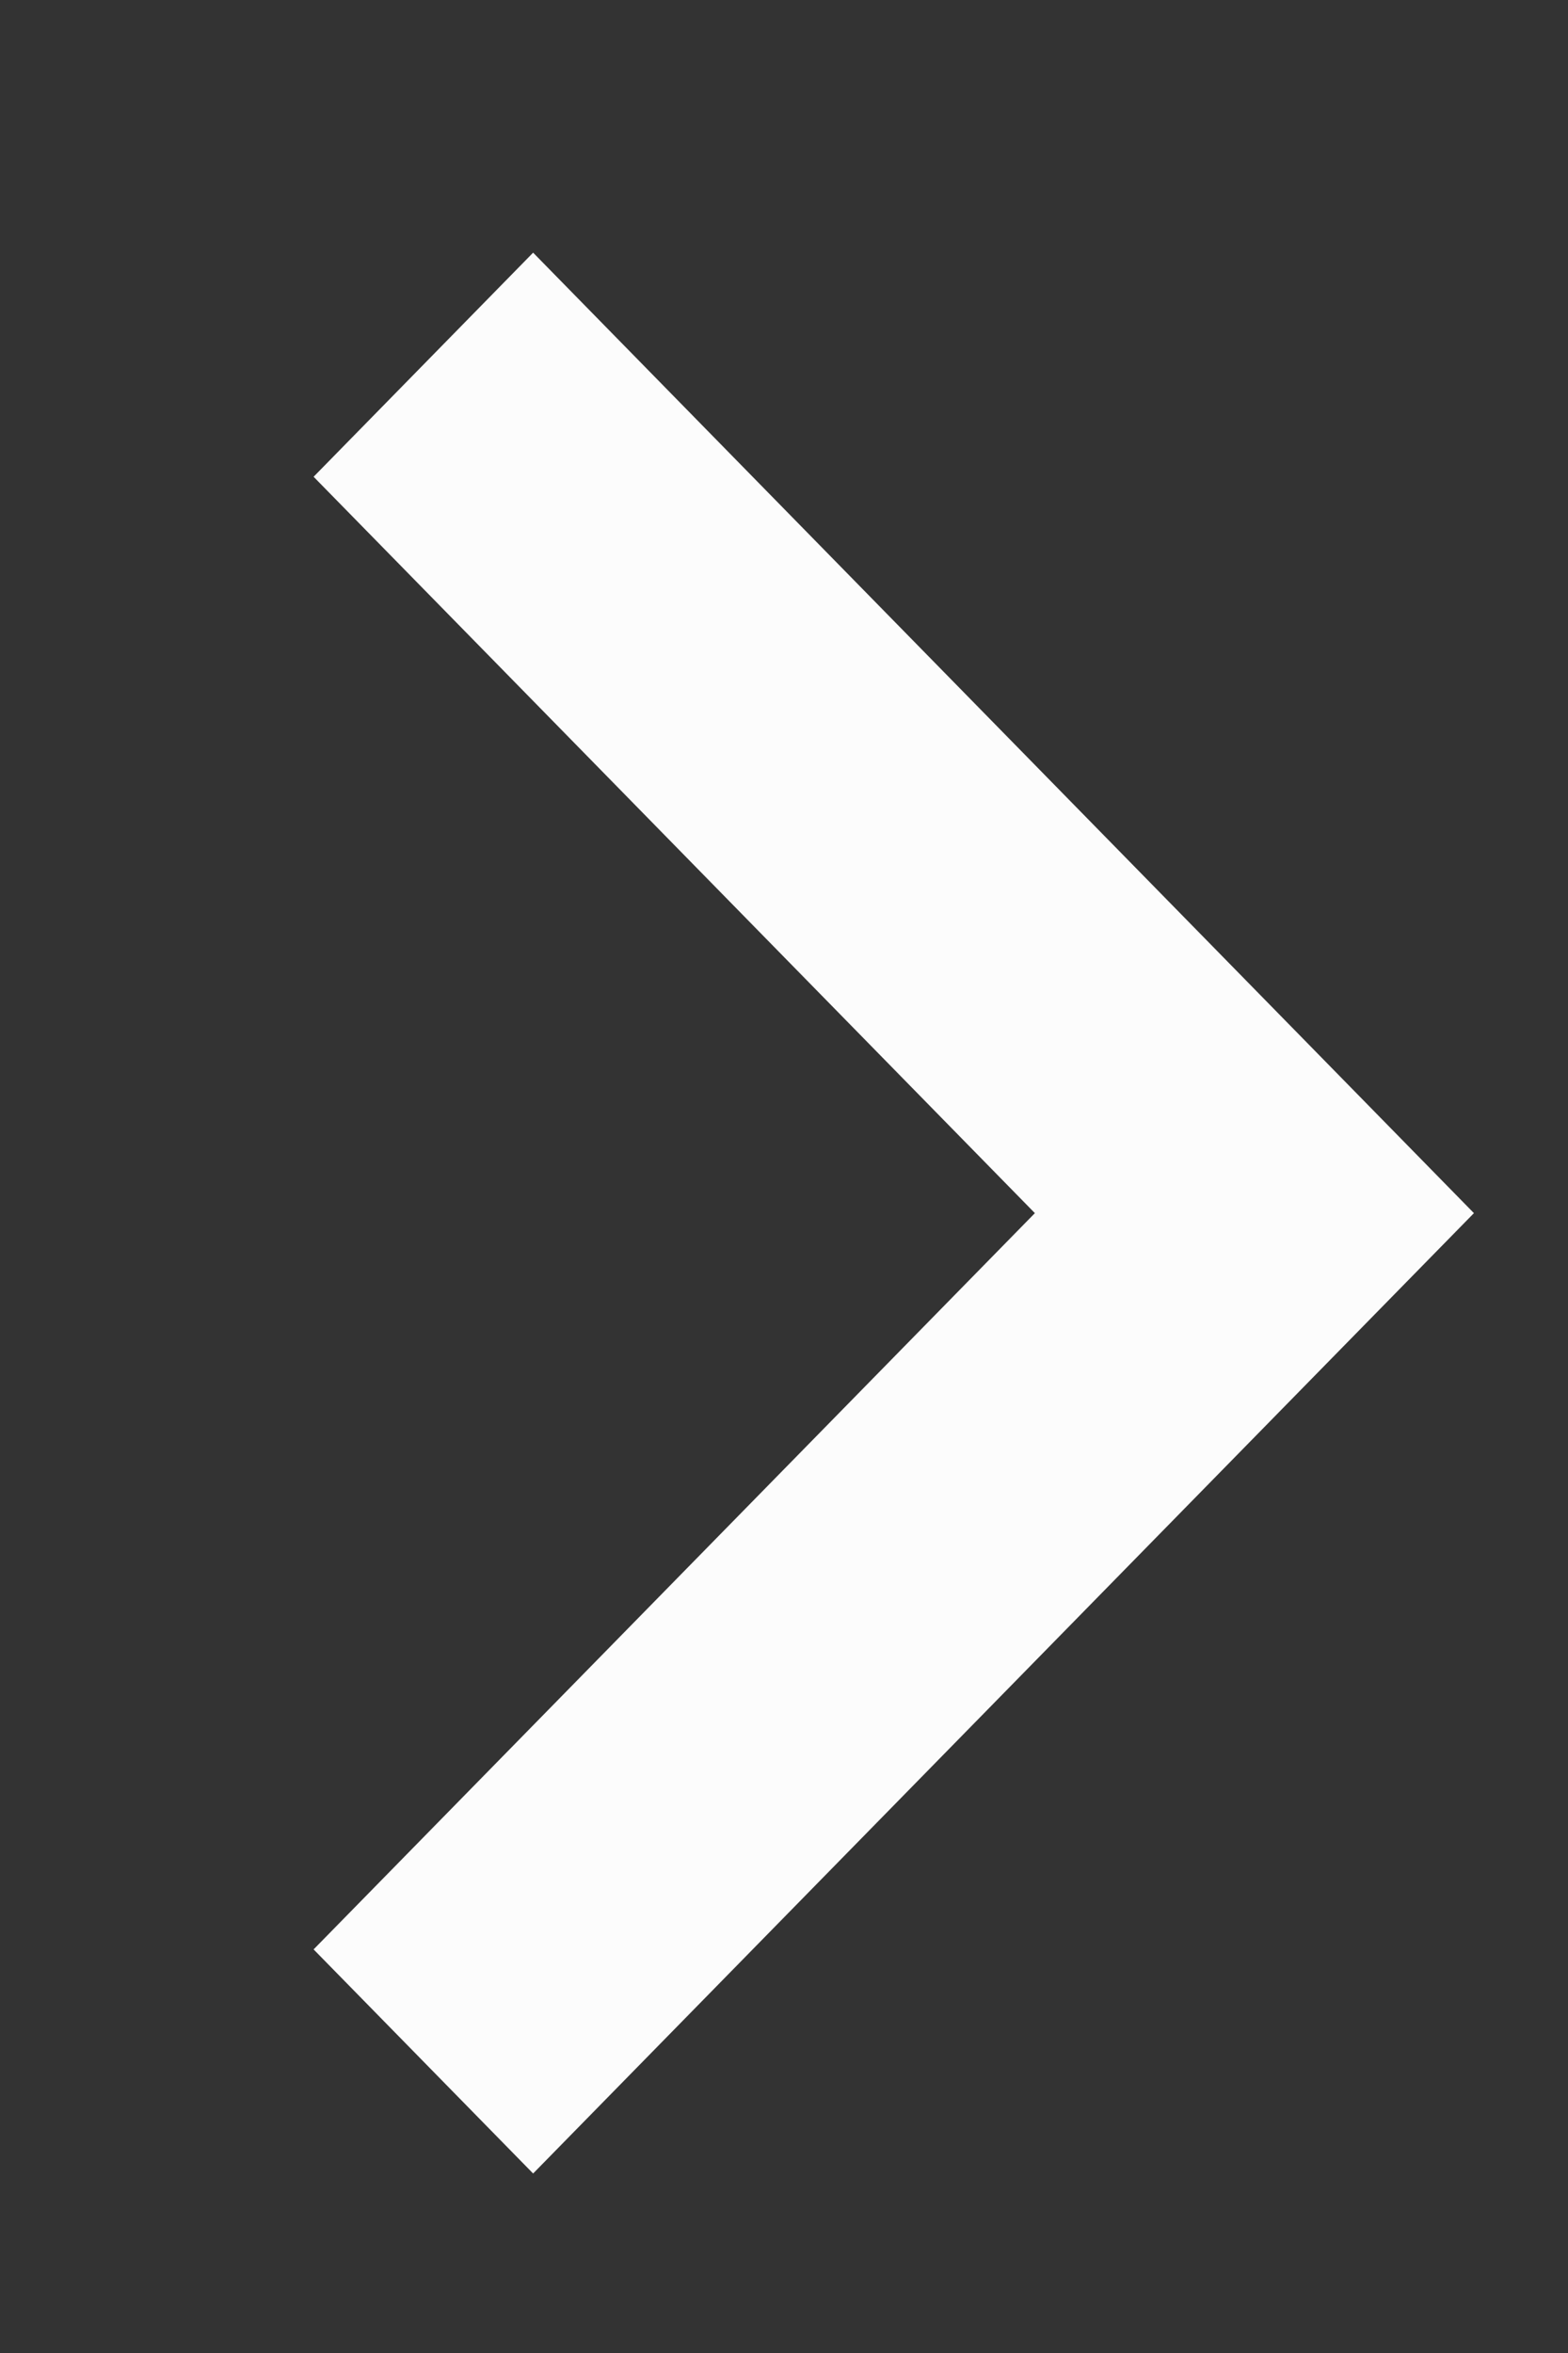 <svg width="14" height="21" viewBox="0 0 14 21" fill="none" xmlns="http://www.w3.org/2000/svg">
<rect x="0" y="0" width="14" height="21" fill="#333333" stroke="none"/>
<path d="M9.24 10.827L2.8 4.255L4.76 2.255L13.16 10.827L4.76 19.398L2.8 17.398L9.24 10.827Z" fill="#FCFCFC"/>
</svg>
